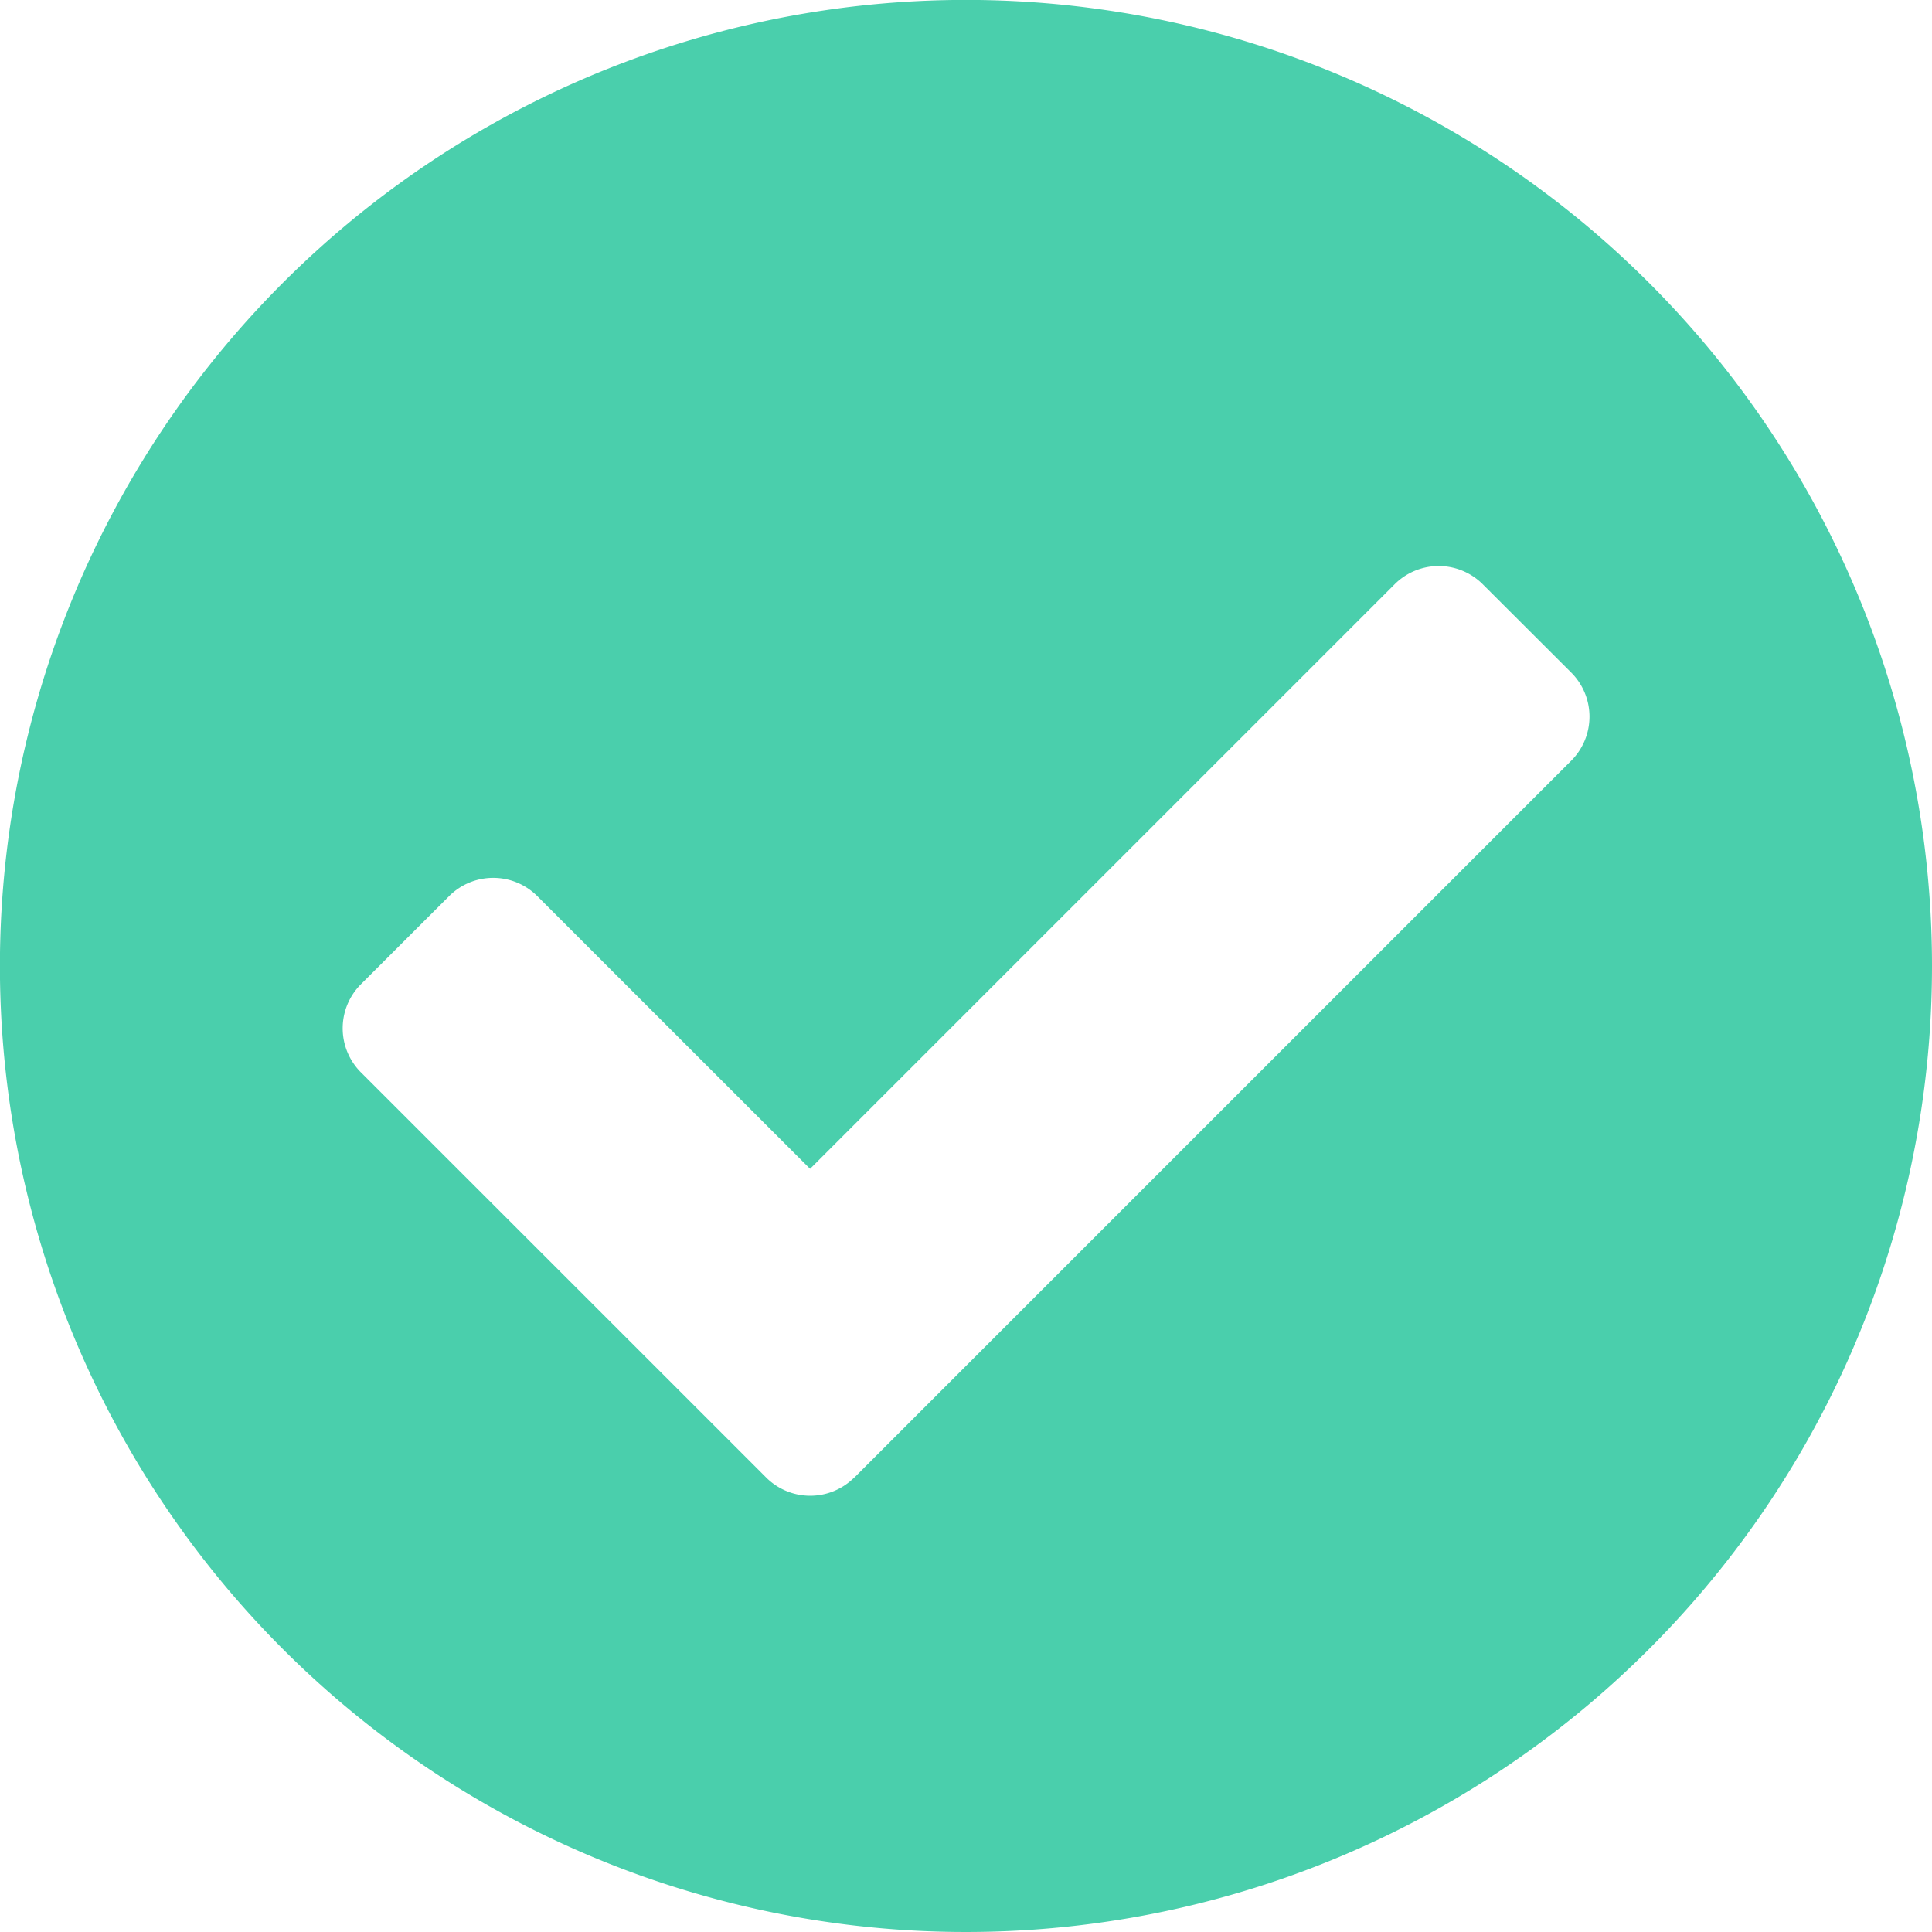 <svg xmlns="http://www.w3.org/2000/svg" width="23.599" height="23.599" viewBox="0 0 23.599 23.599">
  <path id="Icon_awesome-check-circle" data-name="Icon awesome-check-circle" d="M24.162,12.362a11.8,11.8,0,1,1-11.8-11.8A11.8,11.8,0,0,1,24.162,12.362ZM11,18.61l8.755-8.755a.761.761,0,0,0,0-1.077L18.675,7.7a.761.761,0,0,0-1.077,0l-7.14,7.14L7.126,11.509a.761.761,0,0,0-1.077,0L4.972,12.585a.761.761,0,0,0,0,1.077L9.921,18.61a.761.761,0,0,0,1.077,0Z" transform="translate(-0.563 -0.563)" fill="#4acfac"/>
</svg>
